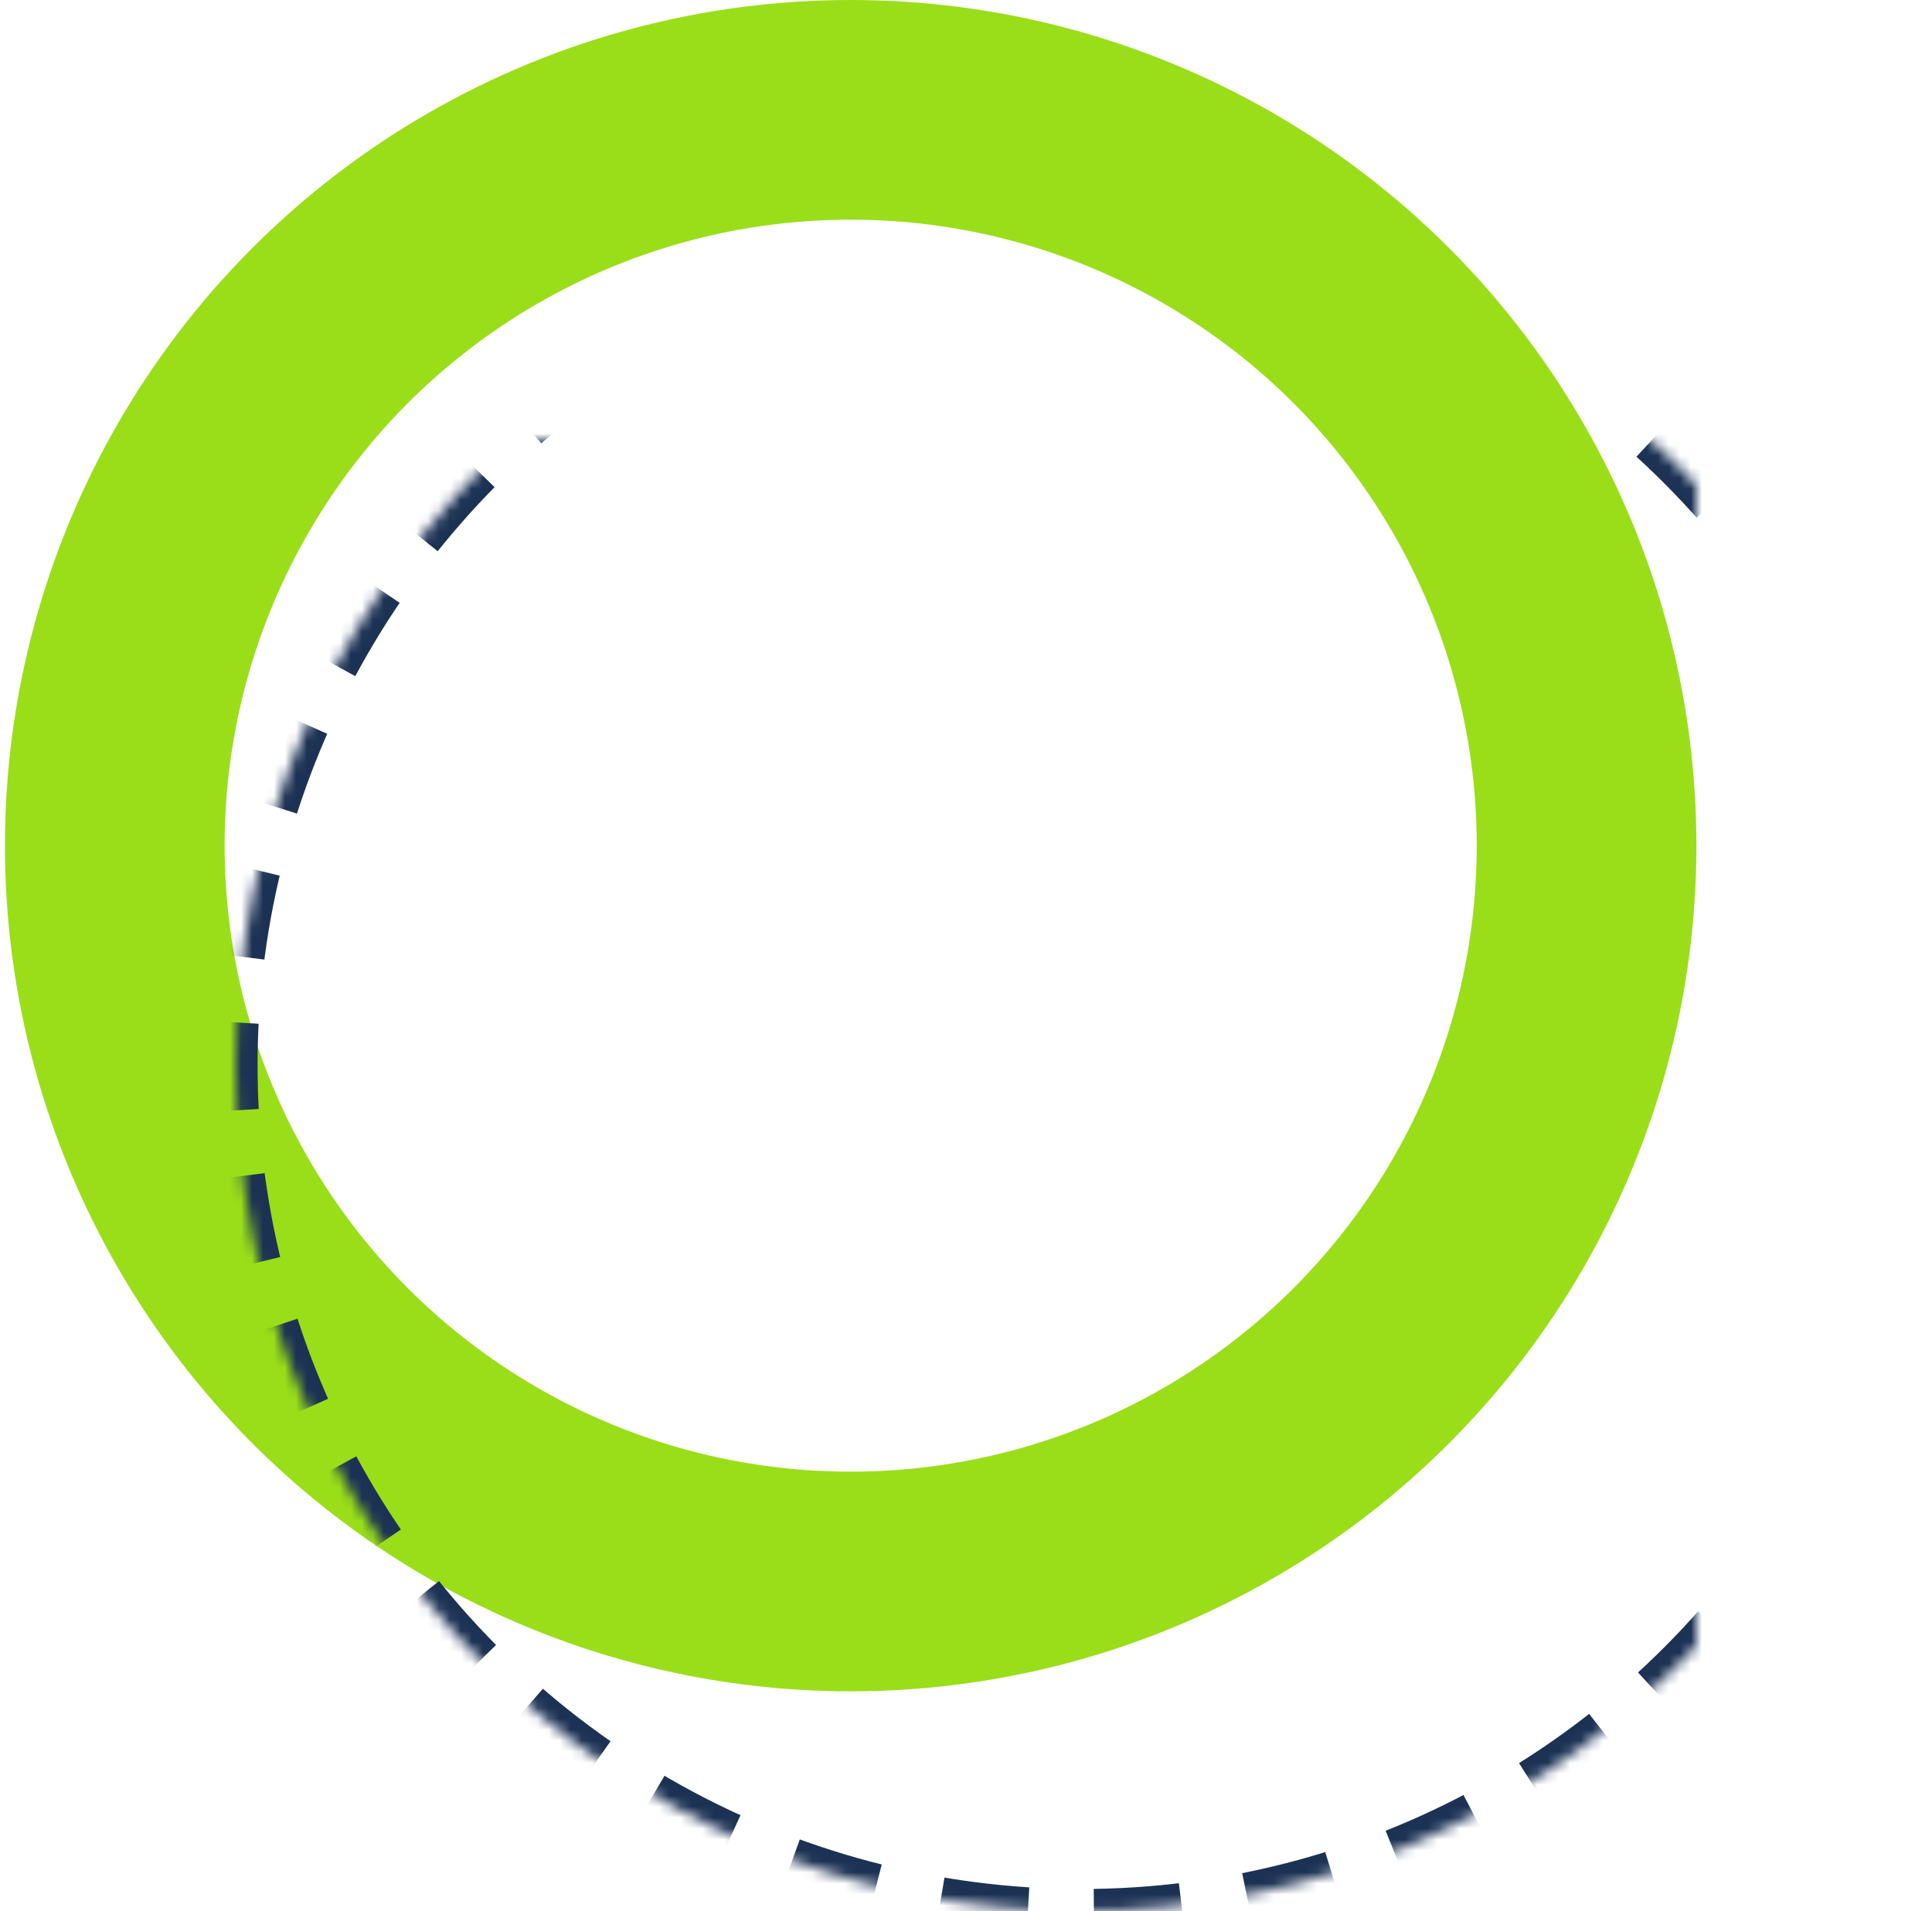 <?xml version="1.0" encoding="UTF-8" standalone="no"?>
<svg xmlns="http://www.w3.org/2000/svg" xmlns:xlink="http://www.w3.org/1999/xlink" height="183" version="1.1" viewBox="0 0 175 174" width="185">
    <title>2E94C338-A4EC-4999-9A22-26D76A35482B</title>
    <defs>
        <circle cx="98" cy="97" id="path-1" r="77"/>
        <mask fill="white" height="154" id="mask-2" maskContentUnits="userSpaceOnUse" maskUnits="objectBoundingBox" width="154" x="0" y="0">
            <use xlink:href="#path-1"/>
        </mask>
    </defs>
    <g fill="none" fill-rule="evenodd" id="Design-v8---5-pages" stroke="none" stroke-width="1">
        <g id="D.Homepagina" transform="translate(-49, -4515)">
            <g id="Last-3" transform="translate(30, 4471)">
                <g id="D.Vragen">
                    <g id="D.Vragen2">
                        <g id="image" transform="translate(8, 15)">
                            <g id="branding-green2" transform="translate(11, 29)">
                                <circle cx="77" cy="77" id="Oval" r="67" stroke="#9ADE19" stroke-width="20"/>
                                <use id="Oval-Copy" mask="url(#mask-2)" stroke="#1C3254" stroke-dasharray="8,6" stroke-width="4" transform="translate(98, 97) scale(1, -1) translate(-98, -97) " xlink:href="#path-1"/>
                            </g>
                        </g>
                    </g>
                </g>
            </g>
        </g>
    </g>
</svg>
